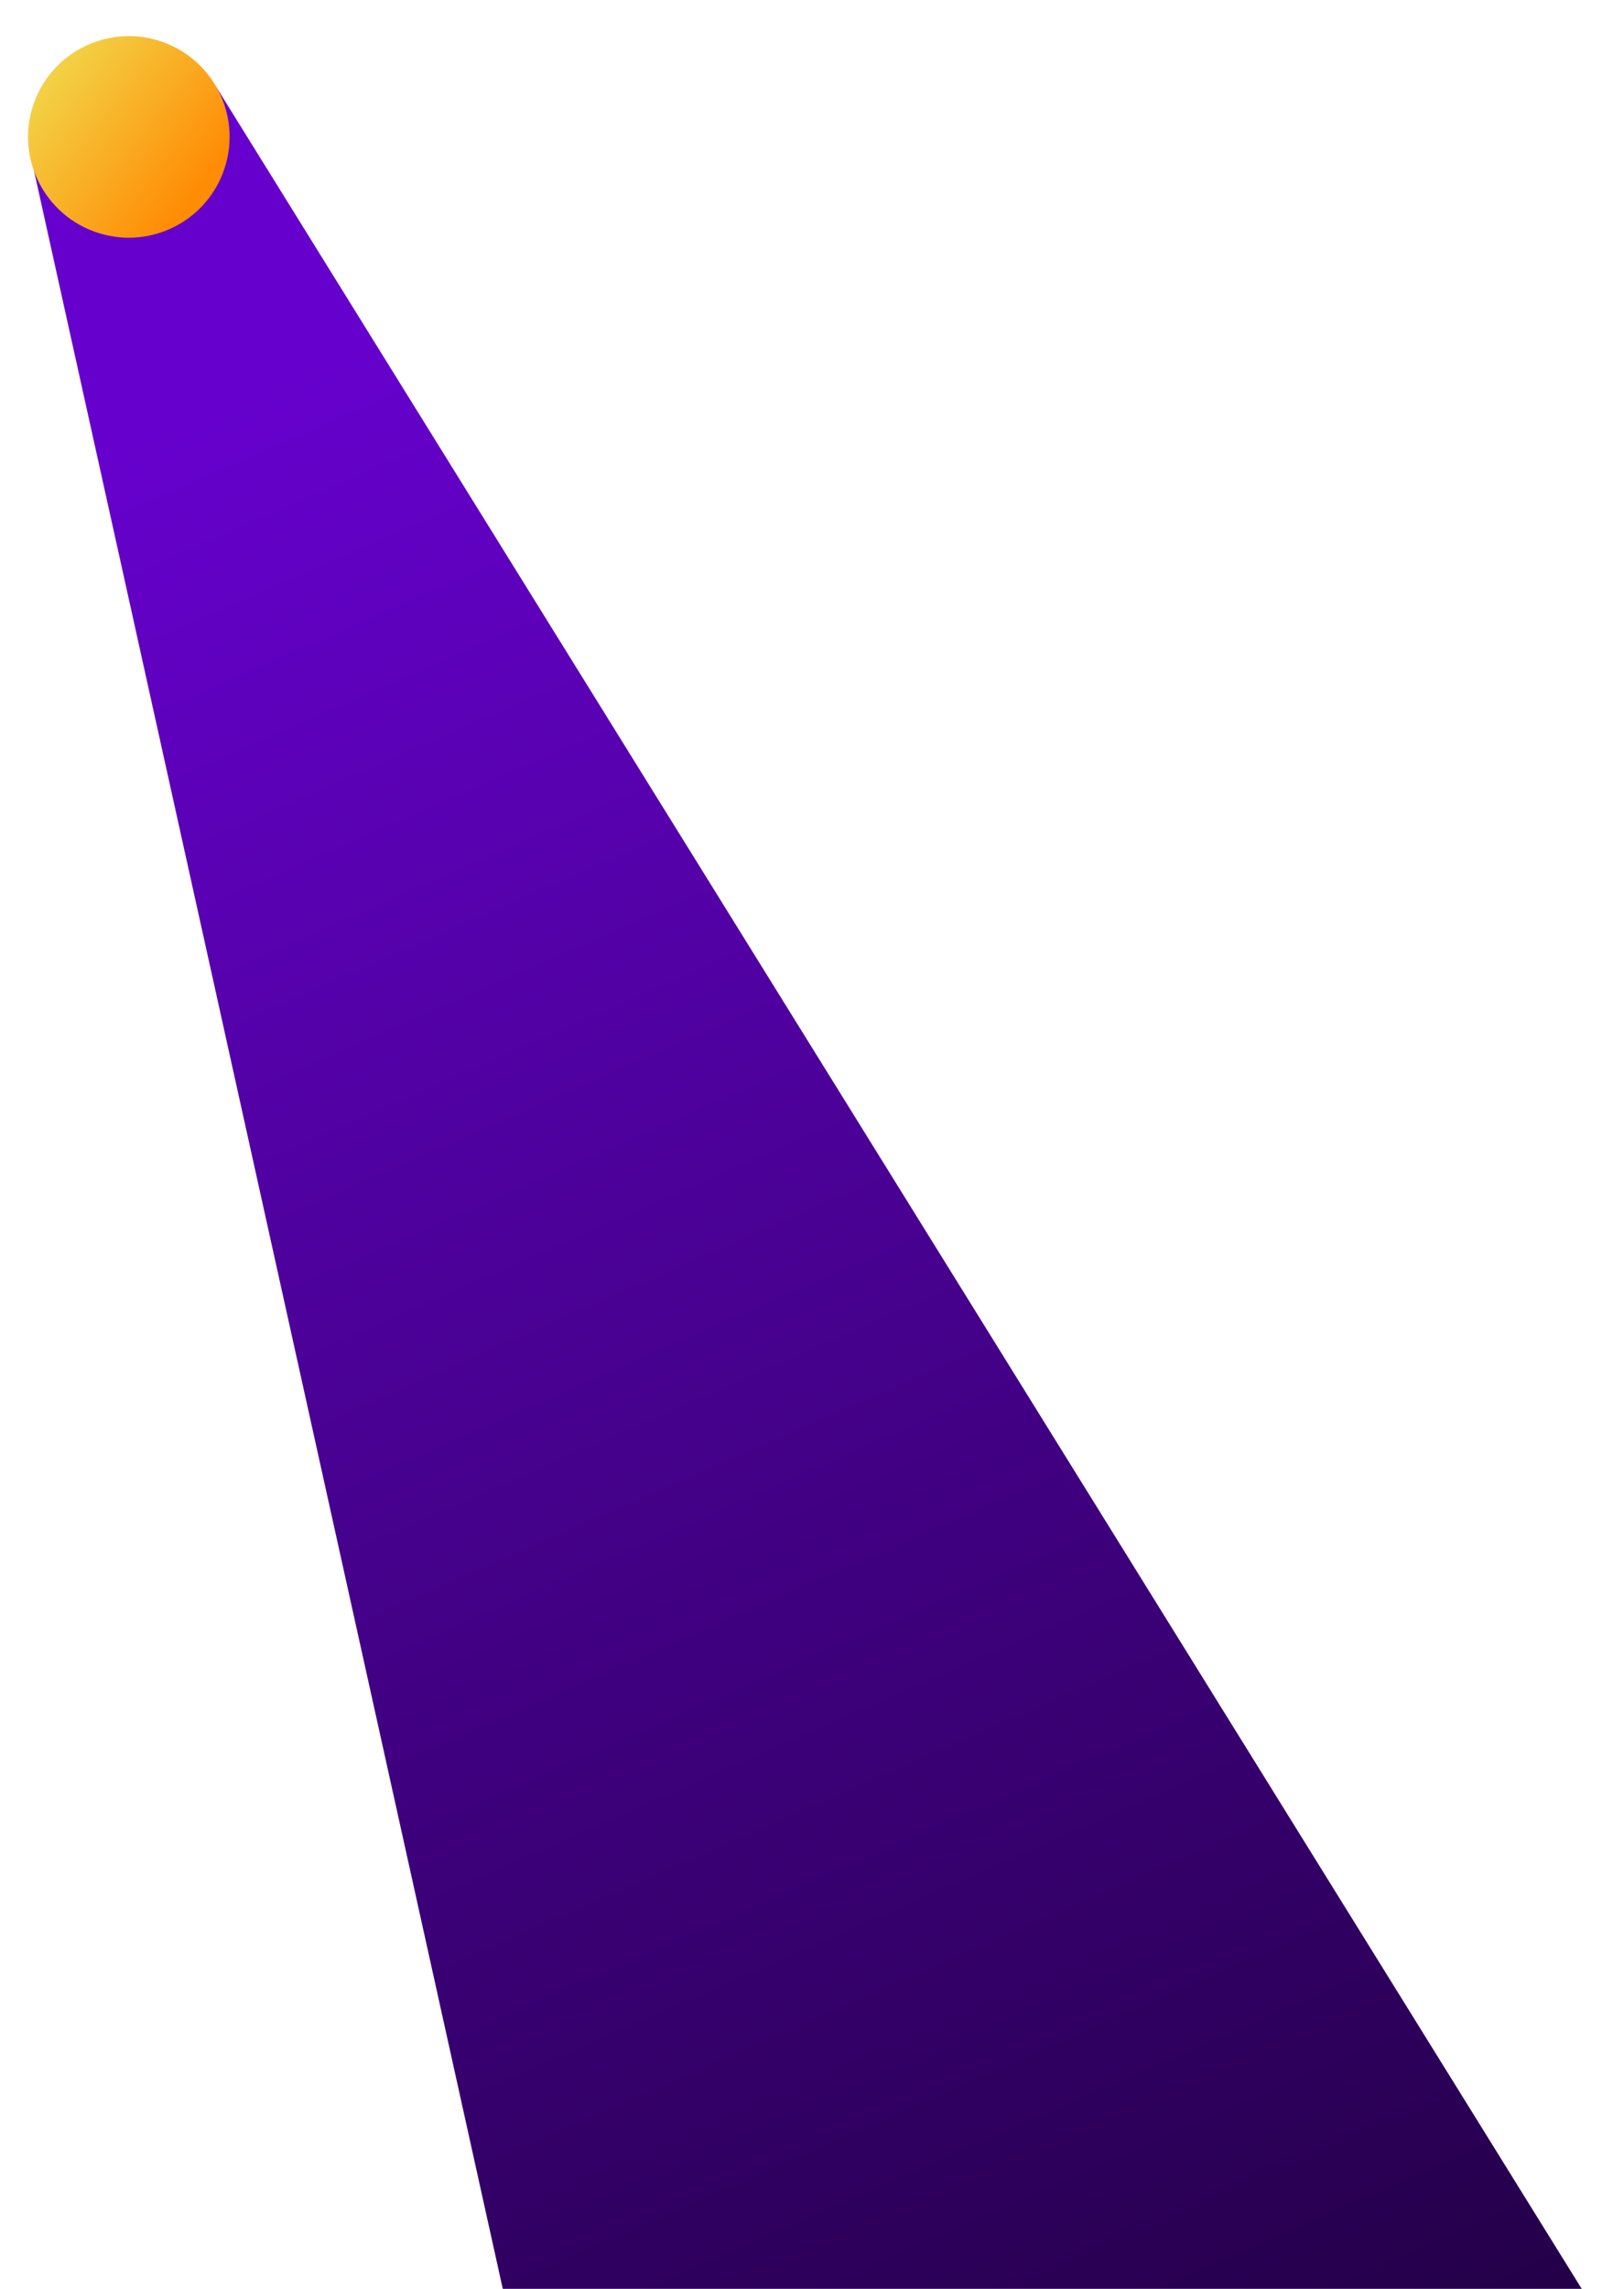<svg width="618" height="871" viewBox="0 0 618 871" fill="none" xmlns="http://www.w3.org/2000/svg">
<mask id="mask0_3105_1466" style="mask-type:alpha" maskUnits="userSpaceOnUse" x="0" y="0" width="618" height="871">
<rect width="618" height="871" fill="#D9D9D9"/>
</mask>
<g mask="url(#mask0_3105_1466)">
<path d="M12.897 64.746L82.365 33.199L792.675 1178.38L304.646 1382.77L12.897 64.746Z" fill="url(#paint0_linear_3105_1466)"/>
<circle cx="49.022" cy="52.087" r="38.344" transform="rotate(-69.685 49.022 52.087)" fill="url(#paint1_linear_3105_1466)"/>
</g>
<defs>
<linearGradient id="paint0_linear_3105_1466" x1="366.193" y1="1038.07" x2="-4.304" y2="192.484" gradientUnits="userSpaceOnUse">
<stop stop-color="#1F003F"/>
<stop offset="1" stop-color="#6601CD"/>
</linearGradient>
<linearGradient id="paint1_linear_3105_1466" x1="30.559" y1="80.945" x2="56.035" y2="-1.79" gradientUnits="userSpaceOnUse">
<stop stop-color="#FF8C05"/>
<stop offset="0.802" stop-color="#F3D044"/>
</linearGradient>
</defs>
</svg>
